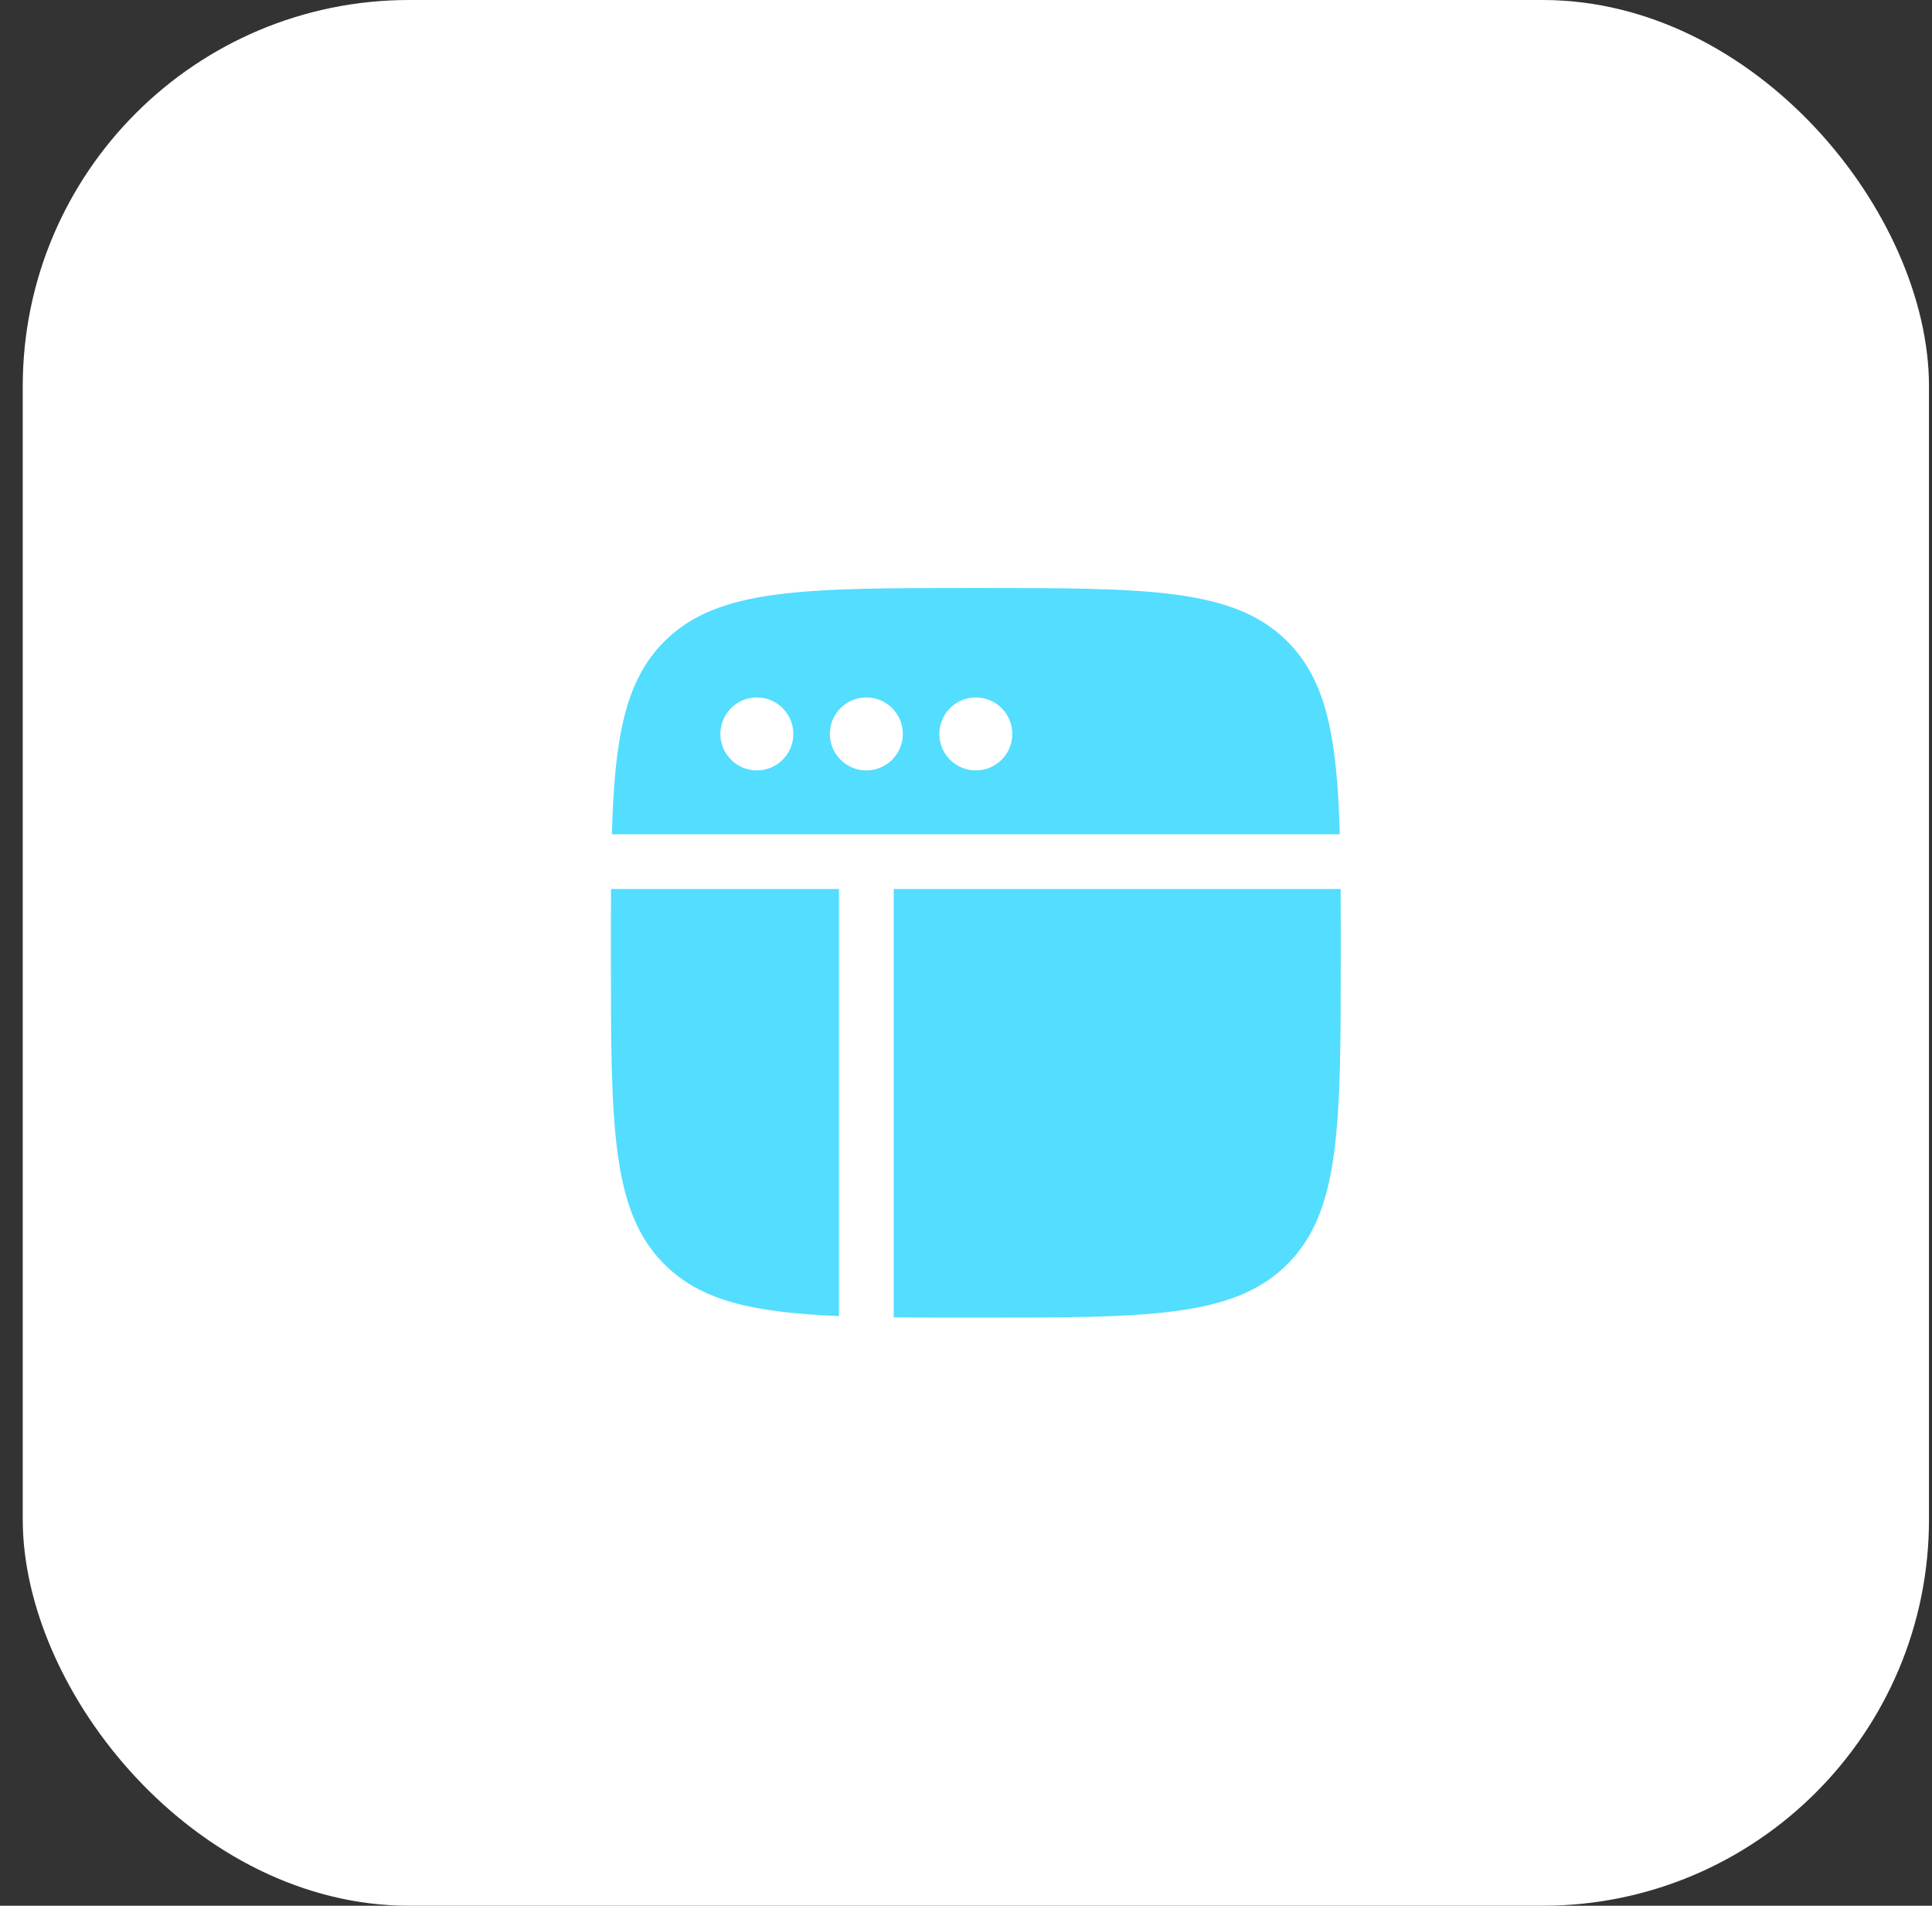 <?xml version="1.0" encoding="UTF-8"?> <svg xmlns="http://www.w3.org/2000/svg" width="75" height="74" viewBox="0 0 75 74" fill="none"><rect x="0" y="0" width="75" height="74" fill="#333333" stroke="none"/><rect x="0.883" width="74" height="74" rx="15" fill="white"></rect><path fill-rule="evenodd" clip-rule="evenodd" d="M25.79 24.907C24.259 26.437 23.858 28.655 23.752 32.395H52.011C51.905 28.655 51.504 26.437 49.974 24.907C47.899 22.832 44.56 22.832 37.882 22.832C31.203 22.832 27.864 22.832 25.79 24.907ZM23.715 36.999C23.715 36.115 23.715 35.291 23.72 34.52H32.569L32.569 49.749V51.103C29.253 50.966 27.221 50.522 25.79 49.091C23.715 47.016 23.715 43.677 23.715 36.999ZM29.381 29.915C30.164 29.915 30.798 29.281 30.798 28.499C30.798 27.716 30.164 27.082 29.381 27.082C28.599 27.082 27.965 27.716 27.965 28.499C27.965 29.281 28.599 29.915 29.381 29.915ZM35.048 28.499C35.048 29.281 34.414 29.915 33.632 29.915C32.849 29.915 32.215 29.281 32.215 28.499C32.215 27.716 32.849 27.082 33.632 27.082C34.414 27.082 35.048 27.716 35.048 28.499ZM37.882 29.915C38.664 29.915 39.298 29.281 39.298 28.499C39.298 27.716 38.664 27.082 37.882 27.082C37.099 27.082 36.465 27.716 36.465 28.499C36.465 29.281 37.099 29.915 37.882 29.915Z" fill="#53DDFF"></path><path d="M52.048 36.999C52.048 43.677 52.048 47.016 49.974 49.091C47.899 51.165 44.56 51.165 37.882 51.165C36.722 51.165 35.663 51.165 34.694 51.154V49.749L34.694 34.52H52.043C52.048 35.291 52.048 36.115 52.048 36.999Z" fill="#53DDFF"></path></svg> 